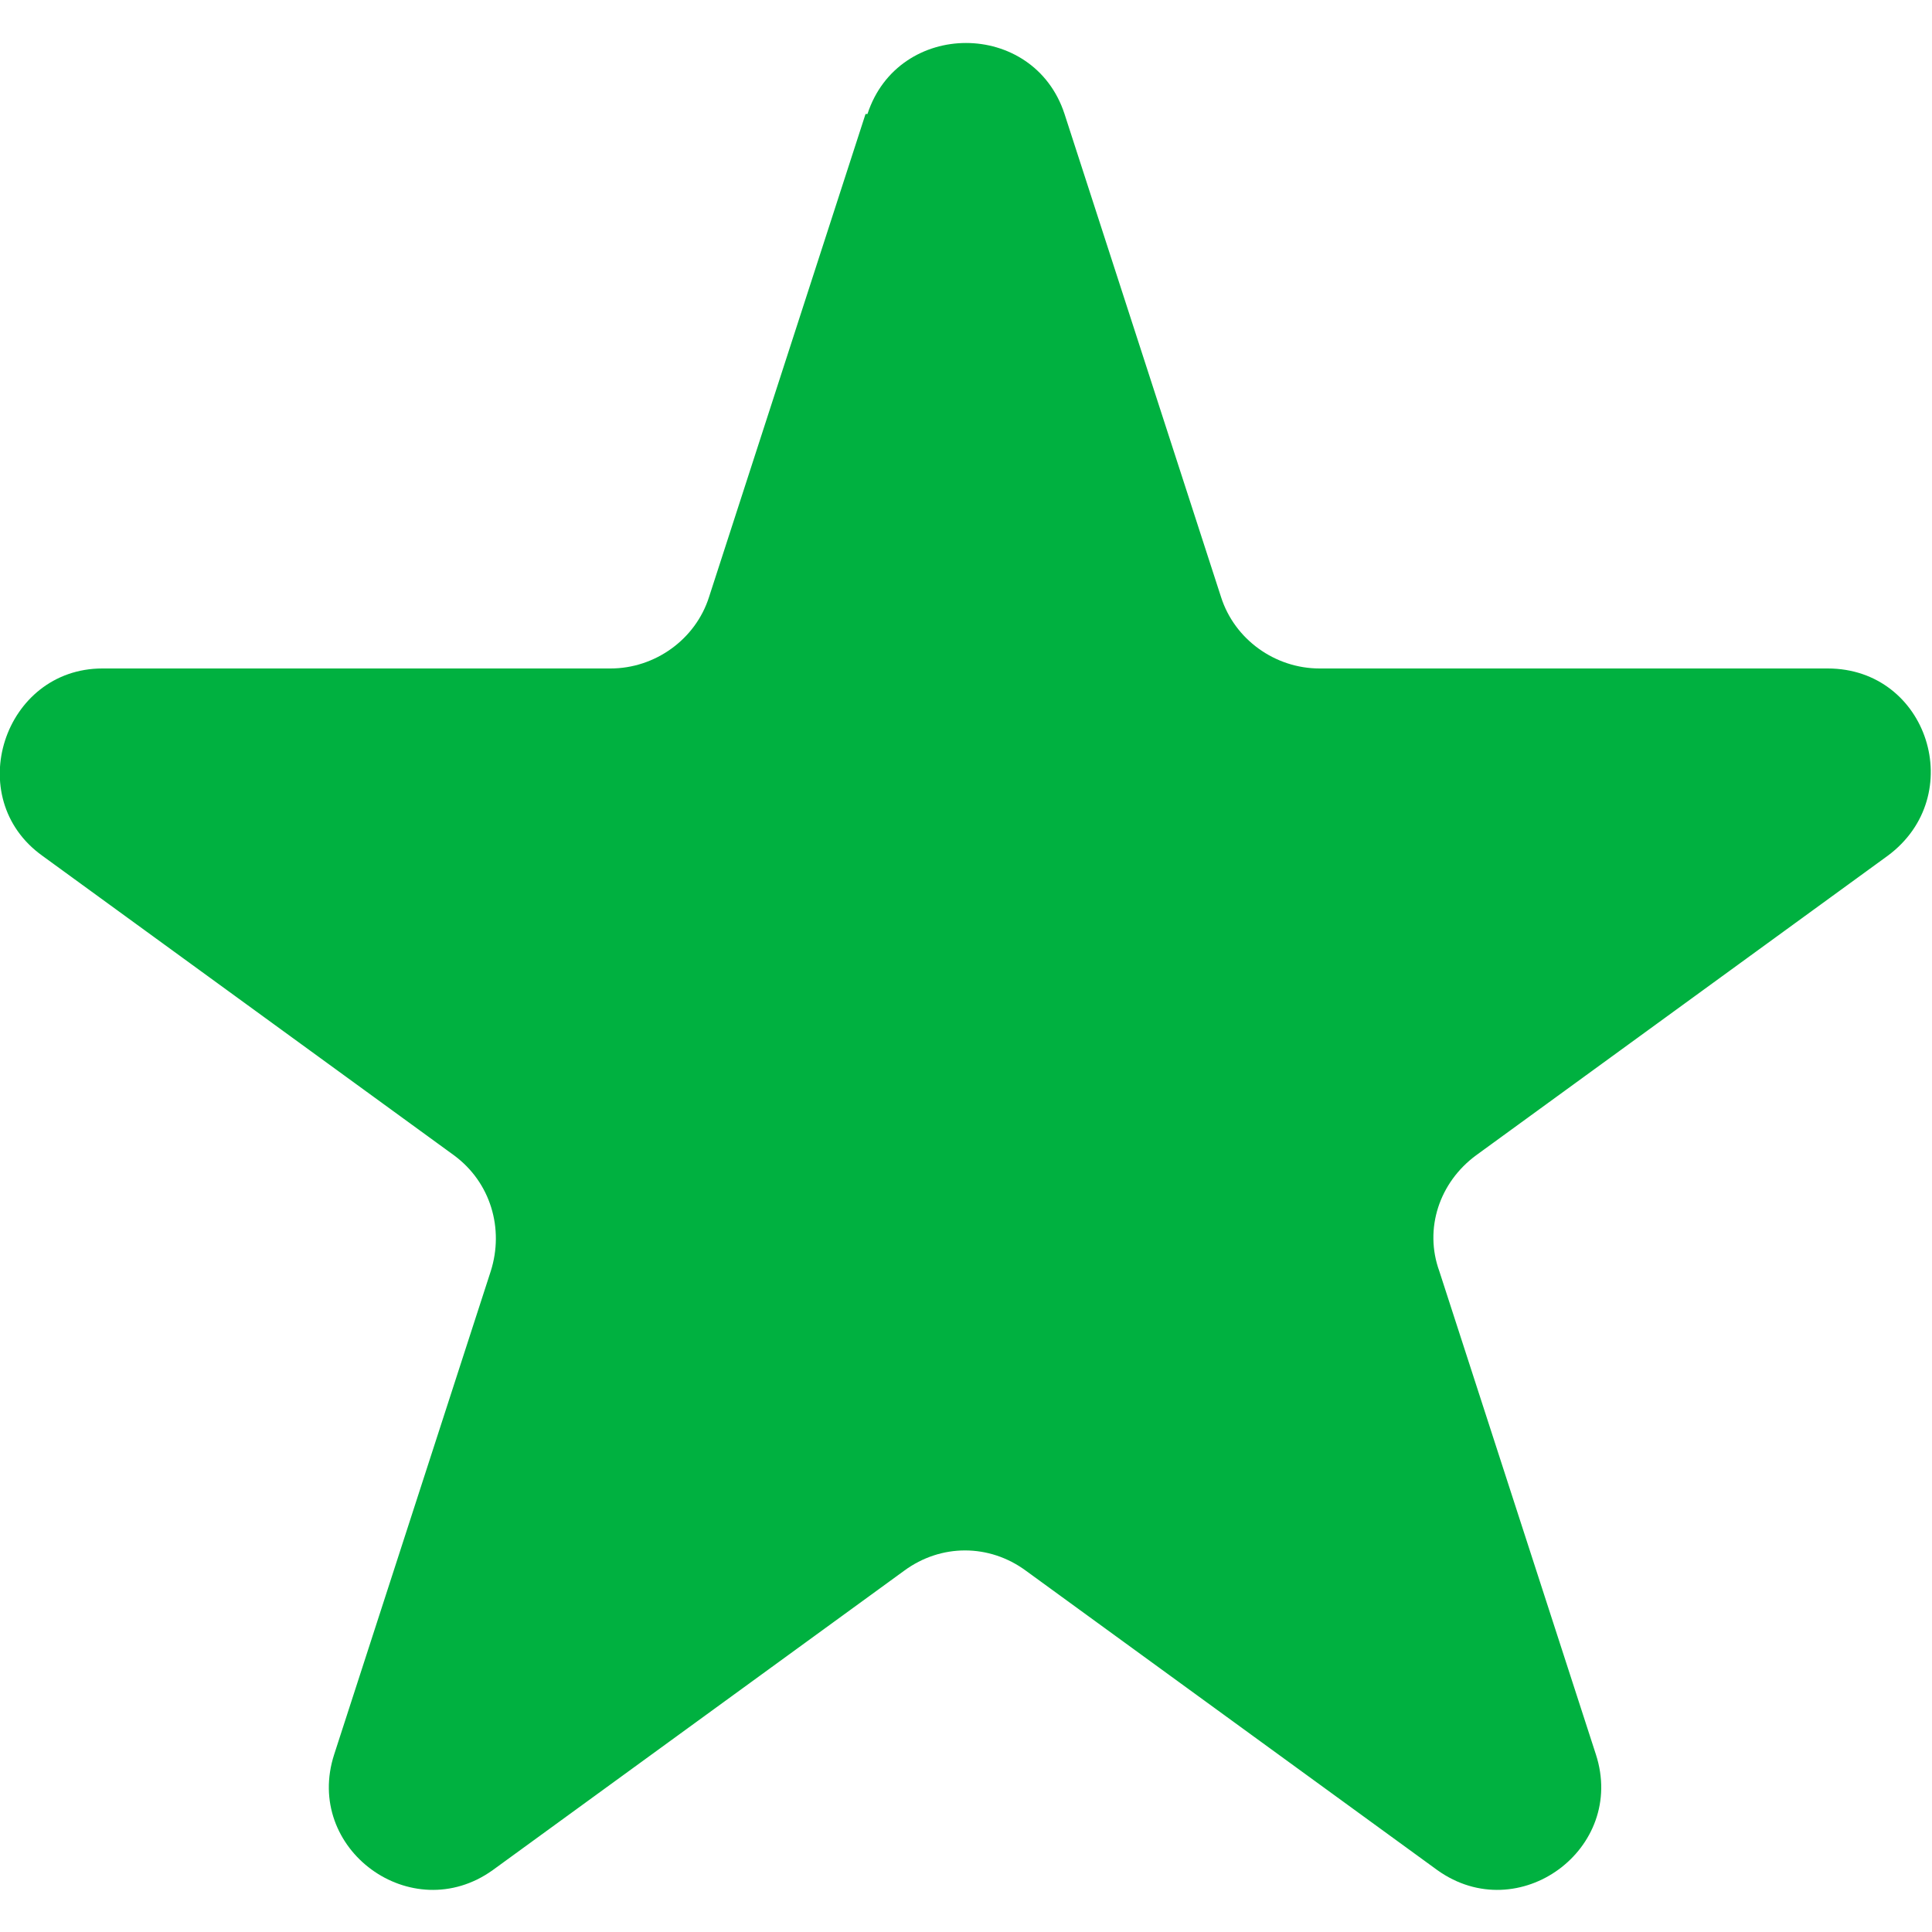 <?xml version="1.0" encoding="UTF-8"?>
<svg id="Capa_1" xmlns="http://www.w3.org/2000/svg" version="1.1" viewBox="0 0 100 100">
  <!-- Generator: Adobe Illustrator 29.2.1, SVG Export Plug-In . SVG Version: 2.1.0 Build 116)  -->
  <defs>
    <style>
      .st0 {
        fill: #00b140;
      }
    </style>
  </defs>
  <path class="st0" d="M44.9,5.9c1.6-4.9,8.6-4.9,10.2,0l8.1,25c.7,2.2,2.8,3.7,5.1,3.7h26.3c5.2,0,7.3,6.6,3.1,9.7l-21.3,15.5c-1.9,1.4-2.7,3.8-1.9,6l8.1,25c1.6,4.9-4,9-8.2,6l-21.3-15.5c-1.9-1.4-4.4-1.4-6.3,0l-21.3,15.5c-4.2,3-9.8-1.1-8.2-6l8.1-25c.7-2.2,0-4.6-1.9-6L2.2,44.3c-4.2-3-2-9.7,3.1-9.7h26.3c2.3,0,4.4-1.5,5.1-3.7l8.1-25Z"/>
</svg>